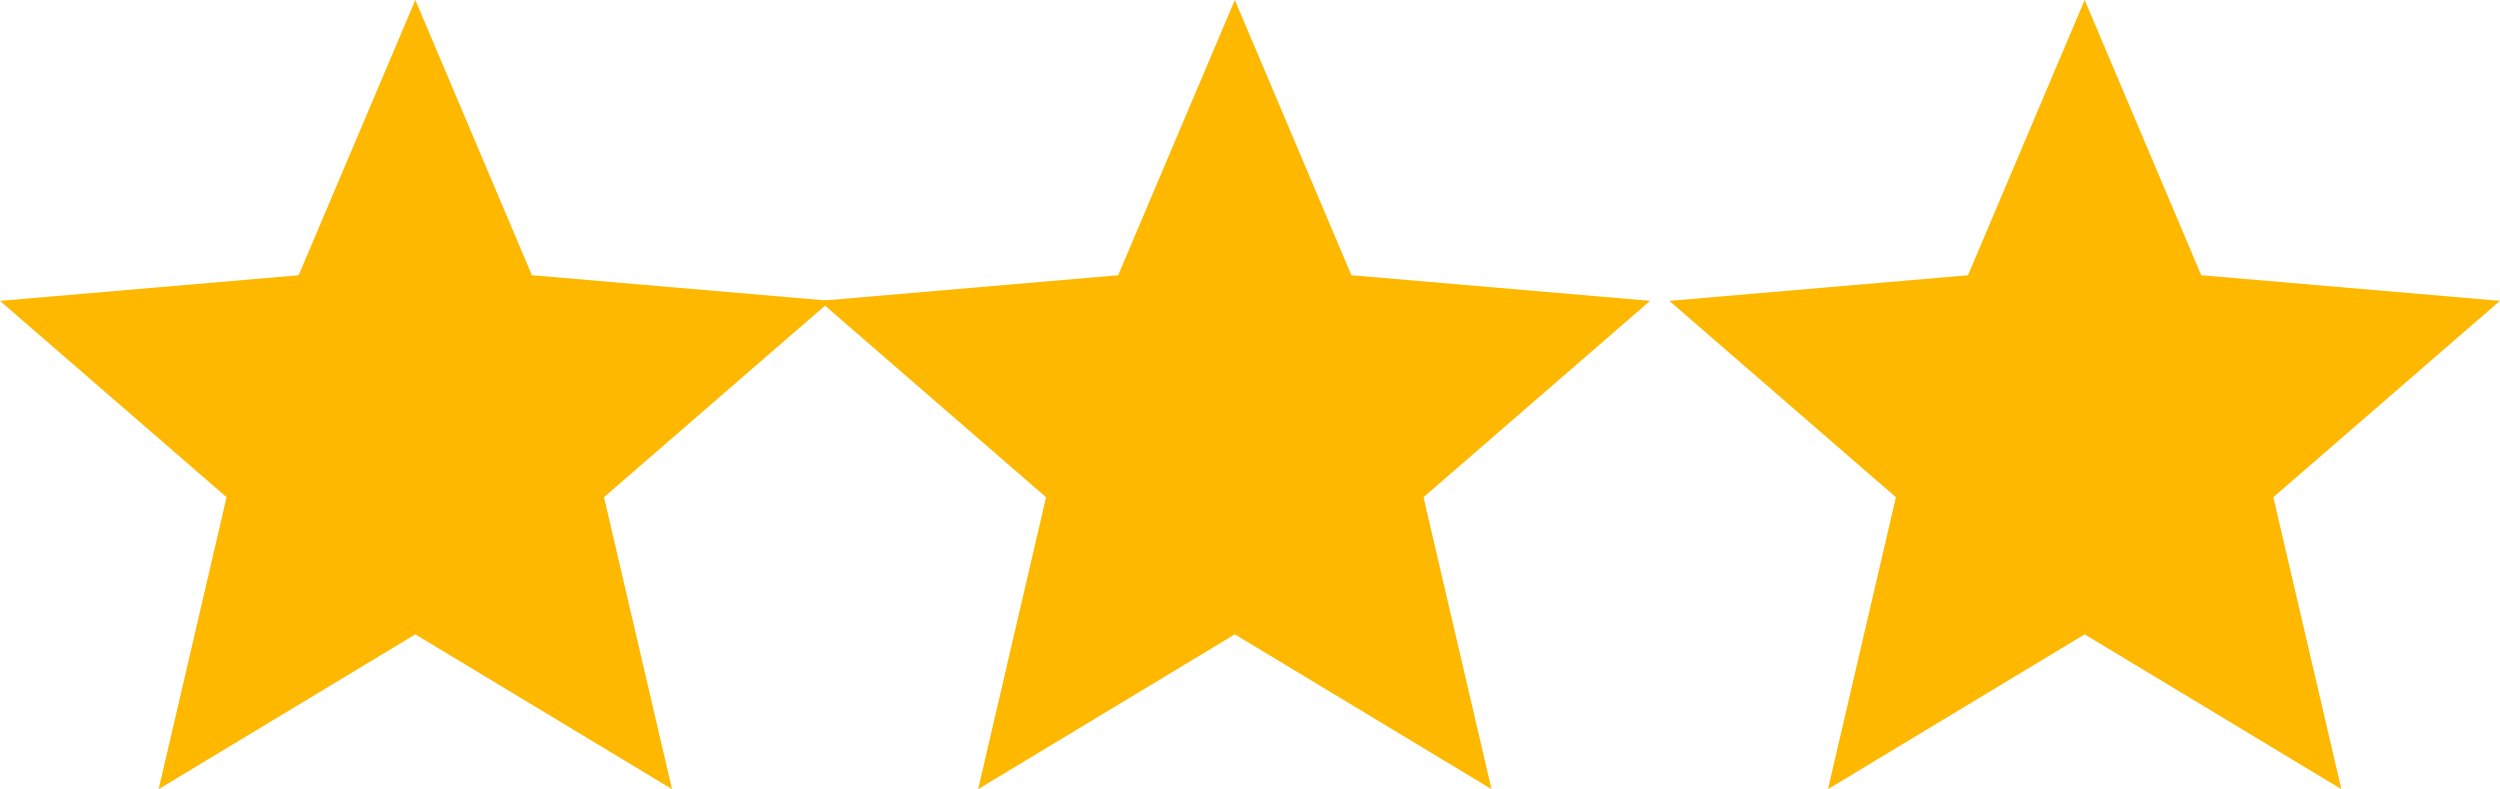 <svg xmlns="http://www.w3.org/2000/svg" width="82.368" height="26" viewBox="0 0 82.368 26">
  <g id="l3stars" transform="translate(-460.816 -3631)">
    <g id="Page-1" transform="translate(460.816 3630.5)">
      <g id="Core" transform="translate(0 0.5)">
        <g id="star" transform="translate(0 0)">
          <path id="Shape" d="M13.684,20.9,22.141,26,19.9,16.381l7.465-6.469-9.84-.844L13.684,0,9.84,9.069,0,9.913l7.465,6.469L5.227,26Z" fill="#ffb800" fill-rule="evenodd"/>
        </g>
      </g>
    </g>
    <g id="Page-1-2" data-name="Page-1" transform="translate(487.816 3630.5)">
      <g id="Core-2" data-name="Core" transform="translate(0 0.5)">
        <g id="star-2" data-name="star" transform="translate(0 0)">
          <path id="Shape-2" data-name="Shape" d="M13.684,20.9,22.141,26,19.9,16.381l7.465-6.469-9.84-.844L13.684,0,9.84,9.069,0,9.913l7.465,6.469L5.227,26Z" fill="#ffb800" fill-rule="evenodd"/>
        </g>
      </g>
    </g>
    <g id="Page-1-3" data-name="Page-1" transform="translate(515.816 3630.5)">
      <g id="Core-3" data-name="Core" transform="translate(0 0.5)">
        <g id="star-3" data-name="star" transform="translate(0 0)">
          <path id="Shape-3" data-name="Shape" d="M13.684,20.9,22.141,26,19.9,16.381l7.465-6.469-9.84-.844L13.684,0,9.84,9.069,0,9.913l7.465,6.469L5.227,26Z" fill="#ffb800" fill-rule="evenodd"/>
        </g>
      </g>
    </g>
  </g>
</svg>
